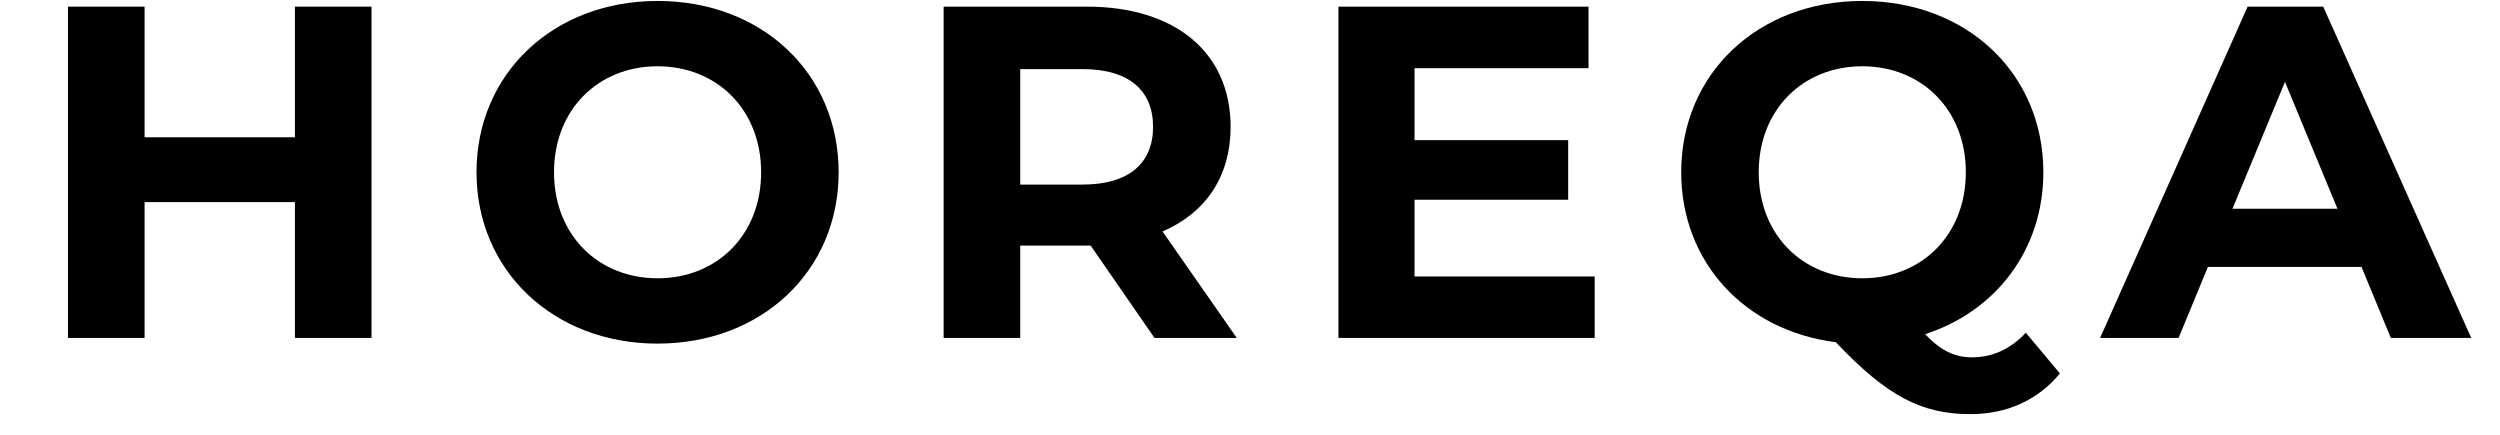 <svg overflow="hidden" xml:space="preserve" xmlns:xlink="http://www.w3.org/1999/xlink" xmlns="http://www.w3.org/2000/svg" height="174" width="1000"><g transform="translate(-140 -280)"><path transform="matrix(1 0 0 1.001 140 209.745)" d="M148.61 72.84 148.61 205.22 117.97 205.22 117.97 150.94 57.83 150.94 57.83 205.22 27.19 205.22 27.19 72.84 57.83 72.84 57.83 125.04 117.97 125.04 117.97 72.84 148.61 72.84Z"></path><path transform="matrix(1 0 0 1.001 140 209.745)" d="M190.6 139.03C190.6 99.69 221.24 70.57 263.03 70.57 304.82 70.57 335.46 99.5 335.46 139.03 335.46 178.56 304.63 207.49 263.03 207.49 221.43 207.49 190.6 178.37 190.6 139.03ZM304.45 139.03C304.45 113.88 286.67 96.67 263.03 96.67 239.39 96.67 221.61 113.88 221.61 139.03 221.61 164.18 239.39 181.39 263.03 181.39 286.67 181.39 304.45 164.18 304.45 139.03Z"></path><path transform="matrix(1 0 0 1.001 140 209.745)" d="M461.8 205.22 436.27 168.34 408.09 168.34 408.09 205.22 377.45 205.22 377.45 72.84 434.75 72.84C470.11 72.84 492.24 91.18 492.24 120.88 492.24 140.74 482.22 155.3 465.01 162.67L494.7 205.22 461.79 205.22ZM433.05 97.8 408.09 97.8 408.09 143.94 433.05 143.94C451.77 143.94 461.23 135.24 461.23 120.87 461.23 106.5 451.77 97.8 433.05 97.8Z"></path><path transform="matrix(1 0 0 1.001 140 209.745)" d="M637.87 180.64 637.87 205.22 535.37 205.22 535.37 72.84 635.41 72.84 635.41 97.43 565.81 97.43 565.81 126.18 627.27 126.18 627.27 150.01 565.81 150.01 565.81 180.65 637.86 180.65Z"></path><path transform="matrix(1 0 0 1.001 140 209.745)" d="M823.96 219.41C815.26 230 802.78 235.67 788.22 235.67 768.55 235.67 754.75 228.48 734.32 206.92 698.01 202.38 672.48 174.96 672.48 139.03 672.48 99.69 703.12 70.57 744.91 70.57 786.7 70.57 817.34 99.5 817.34 139.03 817.34 170.05 798.24 194.63 770.06 203.71 776.49 210.52 782.16 212.98 788.78 212.98 796.91 212.98 804.1 209.77 810.34 203.15L823.96 219.41ZM744.91 181.39C768.55 181.39 786.33 164.18 786.33 139.03 786.33 113.88 768.55 96.67 744.91 96.67 721.27 96.67 703.49 113.88 703.49 139.03 703.49 164.18 721.27 181.39 744.91 181.39Z"></path><path transform="matrix(1 0 0 1.001 140 209.745)" d="M944.62 176.86 883.16 176.86 871.43 205.23 840.04 205.23 899.04 72.85 929.3 72.85 988.49 205.23 956.34 205.23 944.61 176.86ZM934.98 153.59 913.99 102.91 893 153.59 934.98 153.59Z"></path></g></svg>